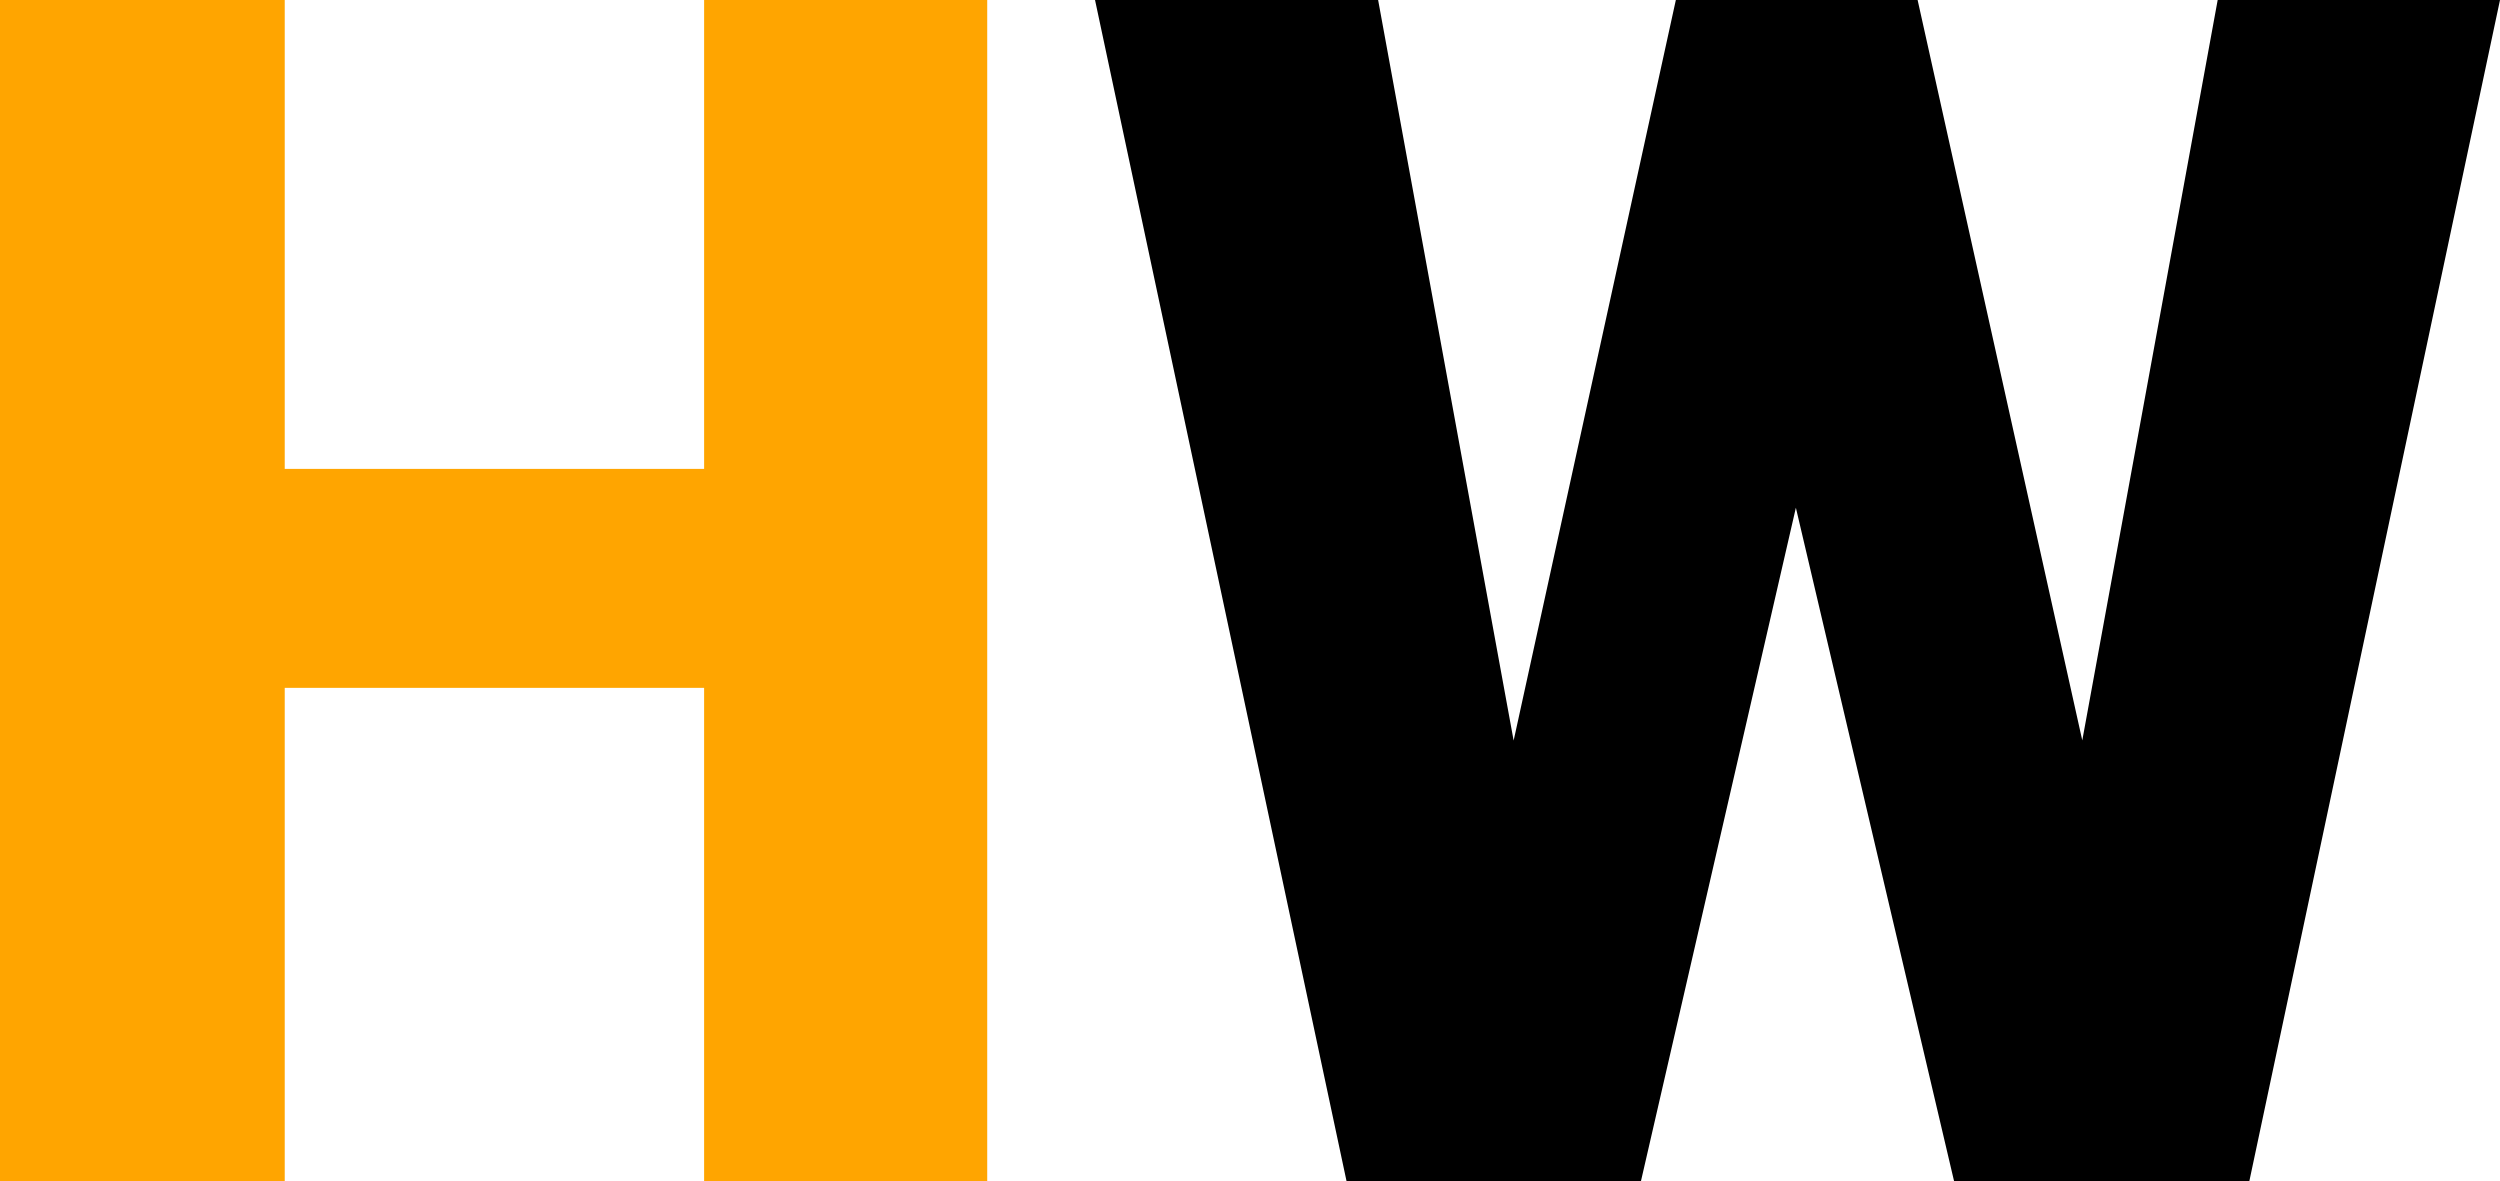 <?xml version="1.0" encoding="UTF-8"?>
<svg id="Layer_1" data-name="Layer 1" xmlns="http://www.w3.org/2000/svg" width="352" height="166.29" viewBox="0 0 352 166.29">
  <defs>
    <style>
      .cls-1 {
        fill: orange;
      }
    </style>
  </defs>
  <path id="path1" class="cls-1" d="M139,166.29h-39.86v-69.44h-59.05v69.44H0V0h40.09v66.02h59.05V0h39.86v166.29Z"/>
  <path id="path2" d="M293.18,104.27L312.25,0h39.75l-35.29,166.29h-41.58l-22.27-94.8-21.81,94.8h-41.46L154.18,0h39.86l19.08,104.27L235.96,0h34.04l23.19,104.27h0Z"/>
</svg>
